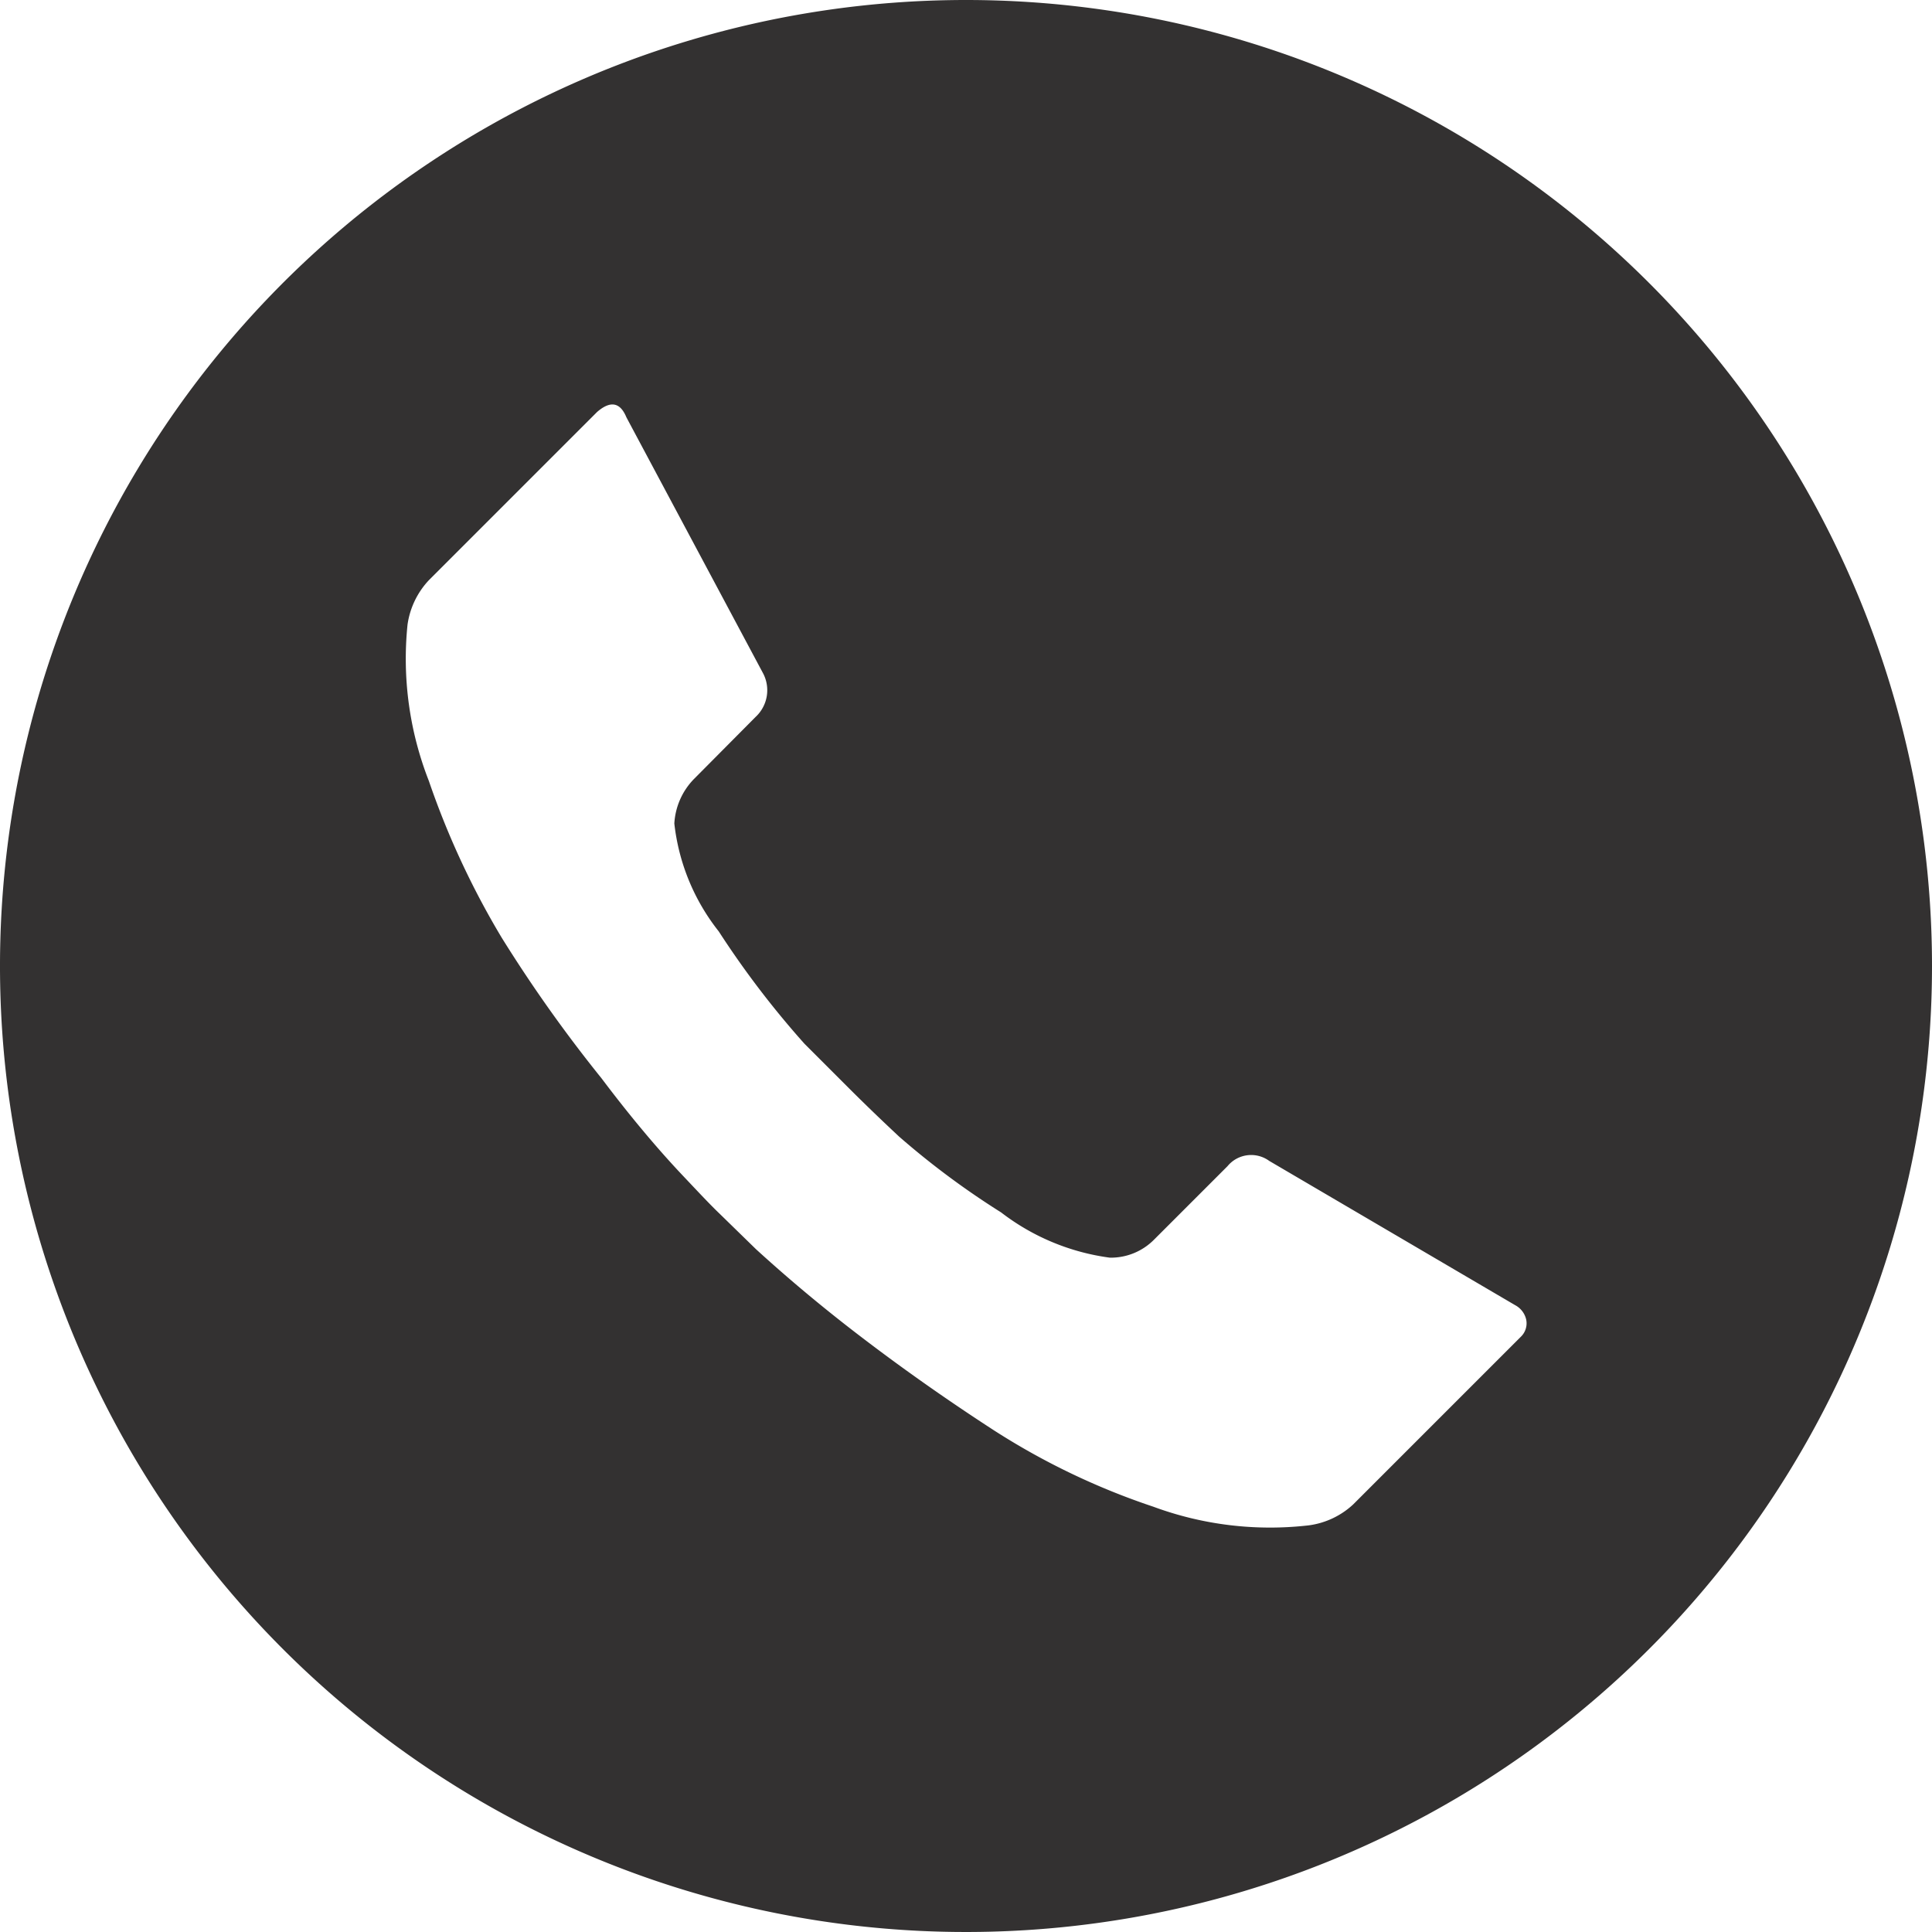 <svg xmlns="http://www.w3.org/2000/svg" viewBox="0 0 43.52 43.52"><defs><style>.cls-1{fill:#333131;}</style></defs><g id="レイヤー_2" data-name="レイヤー 2"><g id="レイヤー_1-2" data-name="レイヤー 1"><path class="cls-1" d="M21.76,0A21.76,21.76,0,1,0,43.52,21.76,21.76,21.76,0,0,0,21.76,0ZM34.27,30.1l-3.79,3.79a1.82,1.82,0,0,1-1,.47,7.59,7.59,0,0,1-3.5-.42,16,16,0,0,1-3.59-1.72c-1.11-.72-2.14-1.45-3.09-2.18s-1.7-1.38-2.27-1.9l-.82-.8c-.22-.21-.49-.5-.84-.87s-1-1.09-1.82-2.18a31.89,31.89,0,0,1-2.25-3.17,18.55,18.55,0,0,1-1.64-3.53,7.54,7.54,0,0,1-.48-3.52,1.84,1.84,0,0,1,.48-1l3.79-3.79q.45-.39.66.12l3.07,5.75a.82.82,0,0,1-.16,1l-1.39,1.4a1.56,1.56,0,0,0-.44,1,4.76,4.76,0,0,0,1,2.43,20.61,20.61,0,0,0,1.93,2.53l1,1c.3.3.67.66,1.13,1.09a18.28,18.28,0,0,0,2.3,1.71A5.12,5.12,0,0,0,25,28.33a1.37,1.37,0,0,0,1-.41l1.65-1.65a.69.69,0,0,1,.94-.12l5.54,3.25a.49.49,0,0,1,.25.33A.42.42,0,0,1,34.27,30.1Z"/></g></g></svg>